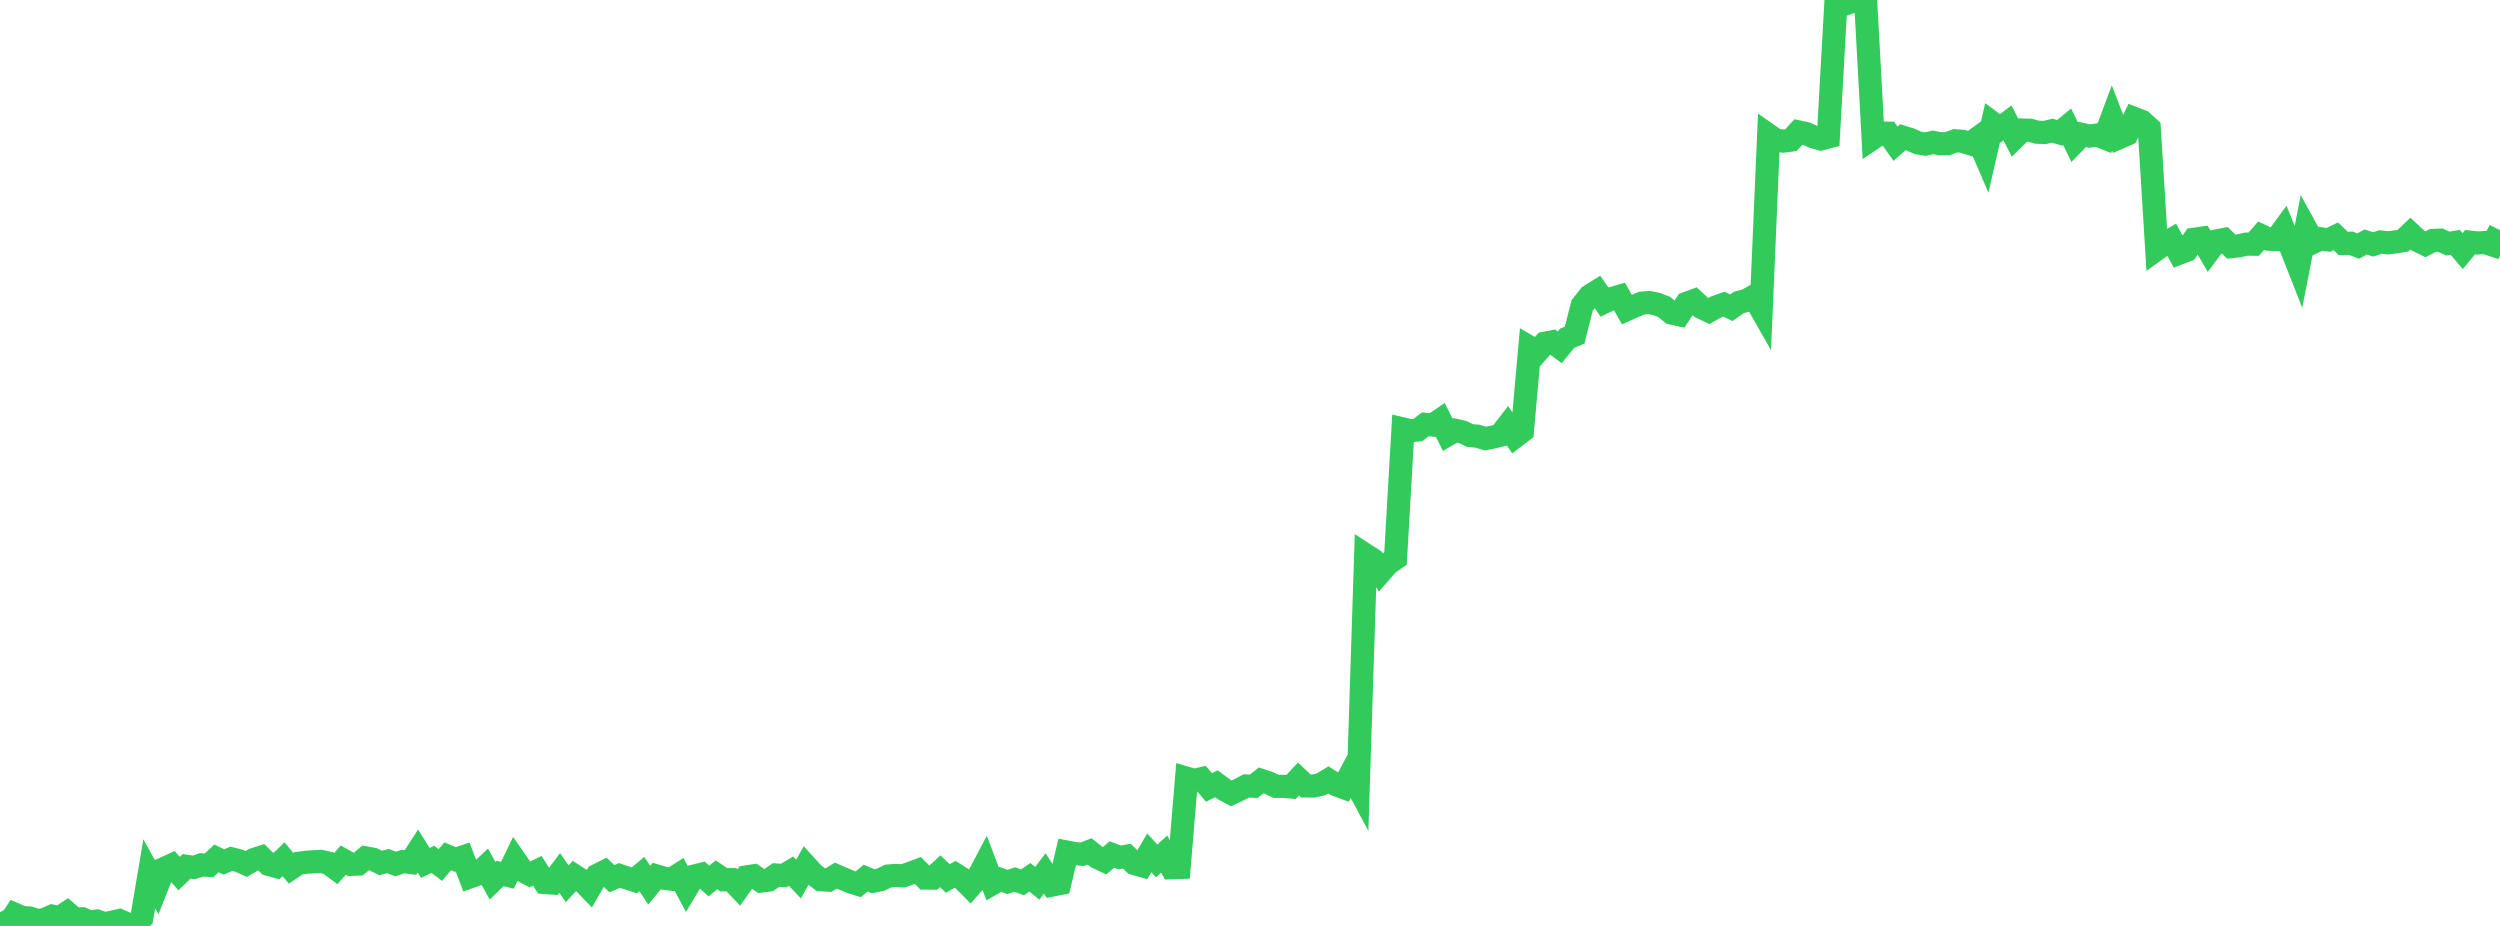 <?xml version="1.0" standalone="no"?>
<!DOCTYPE svg PUBLIC "-//W3C//DTD SVG 1.1//EN" "http://www.w3.org/Graphics/SVG/1.1/DTD/svg11.dtd">

<svg width="135" height="50" viewBox="0 0 135 50" preserveAspectRatio="none" 
  xmlns="http://www.w3.org/2000/svg"
  xmlns:xlink="http://www.w3.org/1999/xlink">


<polyline points="0.0, 49.259 0.403, 49.977 0.806, 49.373 1.209, 49.547 1.612, 49.573 2.015, 49.715 2.418, 49.648 2.821, 49.47 3.224, 49.55 3.627, 49.282 4.03, 49.631 4.433, 49.613 4.836, 49.784 5.239, 49.735 5.642, 49.881 6.045, 49.799 6.448, 49.708 6.851, 49.886 7.254, 50.0 7.657, 49.569 8.06, 47.186 8.463, 47.915 8.866, 46.898 9.269, 46.715 9.672, 47.173 10.075, 46.782 10.478, 46.84 10.881, 46.7 11.284, 46.729 11.687, 46.352 12.09, 46.547 12.493, 46.375 12.896, 46.475 13.299, 46.654 13.701, 46.418 14.104, 46.288 14.507, 46.678 14.91, 46.786 15.313, 46.4 15.716, 46.886 16.119, 46.617 16.522, 46.563 16.925, 46.537 17.328, 46.515 17.731, 46.606 18.134, 46.903 18.537, 46.448 18.94, 46.676 19.343, 46.662 19.746, 46.326 20.149, 46.4 20.552, 46.599 20.955, 46.496 21.358, 46.659 21.761, 46.523 22.164, 46.572 22.567, 45.955 22.97, 46.599 23.373, 46.401 23.776, 46.711 24.179, 46.239 24.582, 46.41 24.985, 46.278 25.388, 47.348 25.791, 47.205 26.194, 46.827 26.597, 47.56 27.0, 47.169 27.403, 47.265 27.806, 46.429 28.209, 47.009 28.612, 47.219 29.015, 47.024 29.418, 47.655 29.821, 47.684 30.224, 47.138 30.627, 47.722 31.03, 47.293 31.433, 47.553 31.836, 47.972 32.239, 47.27 32.642, 47.068 33.045, 47.449 33.448, 47.275 33.851, 47.411 34.254, 47.538 34.657, 47.199 35.06, 47.799 35.463, 47.306 35.866, 47.425 36.269, 47.477 36.672, 47.22 37.075, 47.979 37.478, 47.31 37.881, 47.209 38.284, 47.578 38.687, 47.239 39.09, 47.51 39.493, 47.501 39.896, 47.925 40.299, 47.355 40.701, 47.293 41.104, 47.577 41.507, 47.525 41.91, 47.25 42.313, 47.281 42.716, 47.043 43.119, 47.47 43.522, 46.755 43.925, 47.198 44.328, 47.504 44.731, 47.532 45.134, 47.284 45.537, 47.459 45.94, 47.626 46.343, 47.752 46.746, 47.417 47.149, 47.587 47.552, 47.506 47.955, 47.308 48.358, 47.273 48.761, 47.296 49.164, 47.155 49.567, 47.005 49.97, 47.417 50.373, 47.419 50.776, 47.047 51.179, 47.437 51.582, 47.213 51.985, 47.469 52.388, 47.876 52.791, 47.413 53.194, 46.648 53.597, 47.715 54.0, 47.488 54.403, 47.622 54.806, 47.494 55.209, 47.649 55.612, 47.377 56.015, 47.694 56.418, 47.164 56.821, 47.792 57.224, 47.712 57.627, 46.015 58.03, 46.092 58.433, 46.13 58.836, 45.975 59.239, 46.297 59.642, 46.484 60.045, 46.144 60.448, 46.3 60.851, 46.233 61.254, 46.627 61.657, 46.742 62.06, 46.052 62.463, 46.493 62.866, 46.119 63.269, 46.857 63.672, 46.844 64.075, 42.023 64.478, 42.142 64.881, 42.05 65.284, 42.52 65.687, 42.324 66.09, 42.625 66.493, 42.841 66.896, 42.653 67.299, 42.441 67.701, 42.458 68.104, 42.142 68.507, 42.274 68.91, 42.463 69.313, 42.464 69.716, 42.499 70.119, 42.063 70.522, 42.443 70.925, 42.447 71.328, 42.356 71.731, 42.115 72.134, 42.371 72.537, 42.52 72.94, 41.764 73.343, 42.518 73.746, 29.969 74.149, 30.23 74.552, 30.895 74.955, 30.435 75.358, 30.155 75.761, 23.166 76.164, 23.262 76.567, 23.219 76.97, 22.915 77.373, 22.953 77.776, 22.677 78.179, 23.475 78.582, 23.238 78.985, 23.33 79.388, 23.522 79.791, 23.554 80.194, 23.681 80.597, 23.607 81.0, 23.51 81.403, 22.99 81.806, 23.586 82.209, 23.28 82.612, 18.759 83.015, 18.995 83.418, 18.535 83.821, 18.457 84.224, 18.756 84.627, 18.265 85.03, 18.099 85.433, 16.501 85.836, 15.984 86.239, 15.732 86.642, 16.308 87.045, 16.116 87.448, 16 87.851, 16.713 88.254, 16.534 88.657, 16.369 89.06, 16.338 89.463, 16.419 89.866, 16.576 90.269, 16.904 90.672, 16.994 91.075, 16.381 91.478, 16.234 91.881, 16.606 92.284, 16.797 92.687, 16.566 93.09, 16.426 93.493, 16.616 93.896, 16.331 94.299, 16.227 94.701, 16.002 95.104, 16.712 95.507, 7.293 95.91, 7.573 96.313, 7.62 96.716, 7.565 97.119, 7.124 97.522, 7.209 97.925, 7.39 98.328, 7.504 98.731, 7.396 99.134, 0.218 99.537, 0.25 99.94, 0.106 100.343, 0.0 100.746, 0.073 101.149, 7.458 101.552, 7.187 101.955, 7.191 102.358, 7.76 102.761, 7.409 103.164, 7.535 103.567, 7.716 103.97, 7.783 104.373, 7.686 104.776, 7.763 105.179, 7.754 105.582, 7.601 105.985, 7.632 106.388, 7.759 106.791, 7.462 107.194, 8.402 107.597, 6.642 108.0, 6.941 108.403, 6.638 108.806, 7.421 109.209, 7.023 109.612, 7.032 110.015, 7.139 110.418, 7.153 110.821, 7.056 111.224, 7.177 111.627, 6.845 112.03, 7.674 112.433, 7.259 112.836, 7.347 113.239, 7.29 113.642, 7.449 114.045, 6.372 114.448, 7.426 114.851, 7.25 115.254, 6.399 115.657, 6.554 116.06, 6.921 116.463, 13.461 116.866, 13.172 117.269, 12.938 117.672, 13.674 118.075, 13.519 118.478, 12.922 118.881, 12.862 119.284, 13.553 119.687, 13.014 120.09, 12.933 120.493, 13.319 120.896, 13.275 121.299, 13.182 121.701, 13.187 122.104, 12.725 122.507, 12.915 122.91, 12.932 123.313, 12.381 123.716, 13.38 124.119, 14.403 124.522, 12.347 124.925, 13.081 125.328, 12.893 125.731, 12.955 126.134, 12.762 126.537, 13.149 126.94, 13.134 127.343, 13.287 127.746, 13.067 128.149, 13.2 128.552, 13.065 128.955, 13.113 129.358, 13.062 129.761, 12.996 130.164, 12.614 130.567, 12.991 130.97, 13.191 131.373, 12.985 131.776, 12.968 132.179, 13.152 132.582, 13.086 132.985, 13.56 133.388, 13.076 133.791, 13.121 134.194, 13.097 134.597, 13.229 135.0, 12.428" fill="none" stroke="#32ca5b" stroke-width="1.25"/>

</svg>